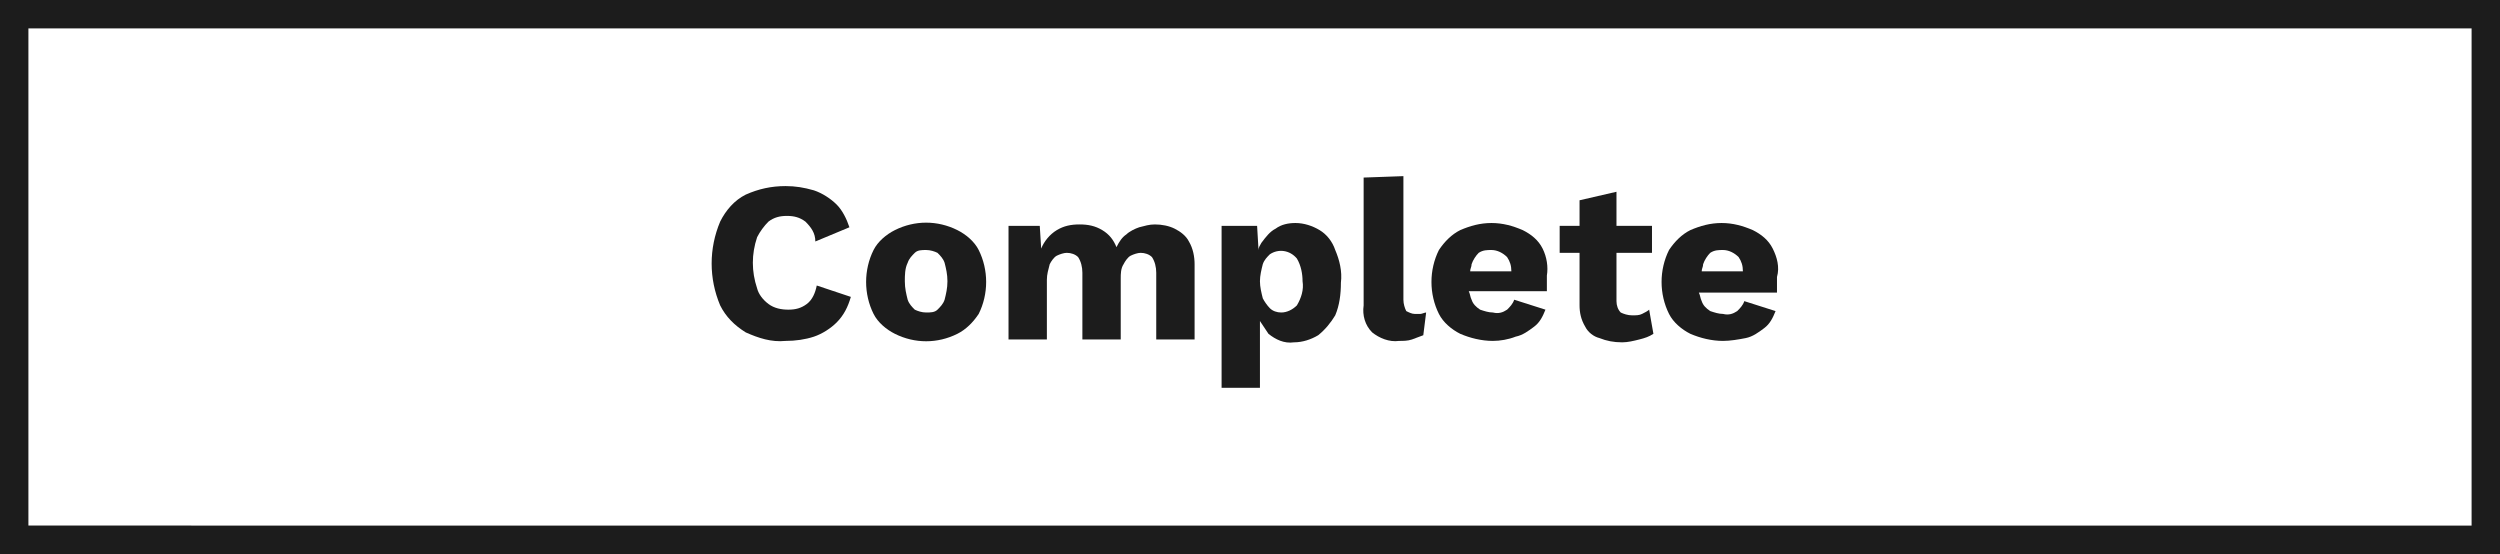 <?xml version="1.0" encoding="utf-8"?>
<!-- Generator: Adobe Illustrator 23.0.6, SVG Export Plug-In . SVG Version: 6.00 Build 0)  -->
<svg version="1.1" id="en-form-nav-03.svg" xmlns="http://www.w3.org/2000/svg" xmlns:xlink="http://www.w3.org/1999/xlink" x="0px"
	 y="0px" viewBox="0 0 176 39" style="enable-background:new 0 0 176 39;" xml:space="preserve" preserveAspectRatio="xMinYMid" width="176" height="39">
<rect x="0" y="0" width="176" height="39" fill="#808080" stroke="none"/>
<style type="text/css">
	.st0{fill-rule:evenodd;clip-rule:evenodd;fill:#FFFFFF;}
	.st1{fill:#1C1C1C;}
	.st2{fill-rule:evenodd;clip-rule:evenodd;fill:#1C1C1C;}
	.st3{fill:none;}
</style>
<g>
	<path id="長方形_822_のコピー_3_" class="st0" d="M0,0h176v39H0V0L0,0z"/>
	<path id="長方形_822_のコピー_1_" class="st1" d="M174,2v35H2V2H174 M176,0H0v39h176V0L176,0z"/>
</g>
<path class="st2" d="M57.5,20.1c-0.1,0.5-0.3,1-0.7,1.3c-0.4,0.3-0.8,0.4-1.3,0.4c-0.5,0-1-0.1-1.4-0.4c-0.4-0.3-0.7-0.7-0.8-1.1
	c-0.2-0.6-0.3-1.2-0.3-1.8c0-0.6,0.1-1.2,0.3-1.8c0.2-0.4,0.5-0.8,0.8-1.1c0.4-0.3,0.8-0.4,1.3-0.4c0.5,0,0.9,0.1,1.3,0.4
	c0.4,0.4,0.7,0.8,0.7,1.4l2.4-1c-0.2-0.6-0.5-1.2-0.9-1.6c-0.4-0.4-1-0.8-1.6-1c-0.7-0.2-1.3-0.3-2-0.3c-1,0-1.9,0.2-2.8,0.6
	c-0.8,0.4-1.4,1.1-1.8,1.9c-0.8,1.9-0.8,4,0,5.9c0.4,0.8,1,1.4,1.8,1.9c0.9,0.4,1.8,0.7,2.8,0.6c0.7,0,1.4-0.1,2-0.3
	c0.6-0.2,1.2-0.6,1.6-1c0.5-0.5,0.8-1.1,1-1.8L57.5,20.1z"/>
<path class="st2" d="M68.9,17.6c-0.3-0.6-0.9-1.1-1.5-1.4c-1.4-0.7-3-0.7-4.4,0v0c-0.6,0.3-1.2,0.8-1.5,1.4c-0.7,1.4-0.7,3.1,0,4.5
	c0.3,0.6,0.9,1.1,1.5,1.4c1.4,0.7,3,0.7,4.4,0c0.6-0.3,1.1-0.8,1.5-1.4C69.6,20.7,69.6,19,68.9,17.6z M66.5,21.1
	c-0.1,0.3-0.3,0.5-0.5,0.7c-0.2,0.2-0.5,0.2-0.8,0.2c-0.3,0-0.6-0.1-0.8-0.2c-0.2-0.2-0.4-0.4-0.5-0.7c-0.1-0.4-0.2-0.8-0.2-1.3
	c0-0.4,0-0.9,0.2-1.3c0.1-0.3,0.3-0.5,0.5-0.7c0.2-0.2,0.5-0.2,0.8-0.2c0.3,0,0.6,0.1,0.8,0.2c0.2,0.2,0.4,0.4,0.5,0.7
	c0.1,0.4,0.2,0.8,0.2,1.3C66.7,20.3,66.6,20.7,66.5,21.1z"/>
<path class="st2" d="M73.7,23.9v-4.2c0-0.4,0.1-0.7,0.2-1.1c0.1-0.2,0.3-0.5,0.5-0.6c0.2-0.1,0.5-0.2,0.7-0.2c0.3,0,0.6,0.1,0.8,0.3
	c0.2,0.3,0.3,0.7,0.3,1.1v4.7h2.7v-4.3c0-0.3,0-0.7,0.2-1c0.1-0.2,0.3-0.5,0.5-0.6c0.2-0.1,0.5-0.2,0.7-0.2c0.3,0,0.6,0.1,0.8,0.3
	c0.2,0.3,0.3,0.7,0.3,1.1v4.7h2.7v-5.3c0-0.5-0.1-1.1-0.4-1.6c-0.2-0.4-0.6-0.7-1-0.9c-0.4-0.2-0.9-0.3-1.4-0.3
	c-0.4,0-0.7,0.1-1.1,0.2c-0.3,0.1-0.7,0.3-0.9,0.5c-0.3,0.2-0.5,0.5-0.7,0.9c-0.2-0.5-0.5-0.9-1-1.2c-0.5-0.3-1-0.4-1.6-0.4
	c-0.6,0-1.1,0.1-1.6,0.4c-0.5,0.3-0.9,0.8-1.1,1.3l-0.1-1.6H71v8L73.7,23.9L73.7,23.9z"/>
<path class="st3" d="M88.5,21.7c0.1,0.3,0.1,0.5,0.3,0.7v-1.1L88.5,21.7z"/>
<path class="st3" d="M88.6,18.8l-0.1-1.2c-0.1,0.3-0.2,0.6-0.3,0.9L88.6,18.8z"/>
<path class="st3" d="M89.4,18c-0.2,0.2-0.4,0.4-0.5,0.7c-0.1,0.4-0.2,0.8-0.2,1.2c0,0.4,0,0.8,0.2,1.2c0.1,0.3,0.3,0.6,0.5,0.7h0
	c0.2,0.2,0.5,0.3,0.8,0.3c0.4,0,0.8-0.2,1.1-0.5c0.3-0.5,0.4-1.1,0.4-1.6c0-0.6-0.1-1.1-0.4-1.6C90.9,17.7,90,17.5,89.4,18z"/>
<path class="st1" d="M94,17.6c-0.2-0.6-0.6-1.1-1.1-1.4c-0.5-0.3-1.1-0.5-1.7-0.5c-0.5,0-1,0.1-1.4,0.4c-0.4,0.2-0.7,0.6-1,1
	c-0.1,0.2-0.2,0.3-0.2,0.5l-0.1-1.7H86v11.4h2.7v-4.7c0.2,0.3,0.4,0.6,0.6,0.9c0.5,0.4,1.1,0.7,1.8,0.6c0.6,0,1.2-0.2,1.7-0.5
	c0.5-0.4,0.9-0.9,1.2-1.4c0.3-0.7,0.4-1.5,0.4-2.3C94.5,19.1,94.3,18.3,94,17.6z M91.3,21.5c-0.3,0.3-0.7,0.5-1.1,0.5
	c-0.3,0-0.6-0.1-0.8-0.3h0c-0.2-0.2-0.4-0.5-0.5-0.7c-0.1-0.4-0.2-0.8-0.2-1.2c0-0.4,0.1-0.8,0.2-1.2c0.1-0.3,0.3-0.5,0.5-0.7
	c0.6-0.4,1.4-0.3,1.9,0.3c0.3,0.5,0.4,1.1,0.4,1.6C91.8,20.4,91.6,21,91.3,21.5z"/>
<path class="st2" d="M96,12.5v9c-0.1,0.7,0.1,1.4,0.6,1.9c0.5,0.4,1.2,0.7,1.9,0.6c0.3,0,0.6,0,0.9-0.1c0.3-0.1,0.5-0.2,0.8-0.3
	l0.2-1.6c-0.1,0-0.3,0.1-0.4,0.1c-0.1,0-0.3,0-0.4,0c-0.2,0-0.4-0.1-0.6-0.2c-0.1-0.2-0.2-0.5-0.2-0.8v-8.7L96,12.5L96,12.5z"/>
<path class="st3" d="M103.5,19.1h-0.9v1.5h0.9c0-0.2,0-0.4,0-0.6C103.4,19.6,103.5,19.4,103.5,19.1z"/>
<path class="st3" d="M107.8,19.1h-1.3c0,0.2,0,0.3,0,0.5L107.8,19.1z"/>
<path class="st3" d="M106.1,18.1c-0.2-0.3-0.6-0.5-1.1-0.5c-0.3,0-0.6,0.1-0.9,0.2c-0.3,0.2-0.4,0.4-0.5,0.8
	c-0.1,0.2-0.1,0.3-0.1,0.5h2.9C106.4,18.8,106.3,18.4,106.1,18.1z"/>
<path class="st1" d="M108.6,17.5c-0.3-0.6-0.8-1-1.4-1.3c-0.7-0.3-1.4-0.5-2.2-0.5c-0.8,0-1.5,0.2-2.2,0.5c-0.6,0.3-1.1,0.8-1.5,1.4
	c-0.7,1.4-0.7,3.1,0,4.5c0.3,0.6,0.9,1.1,1.5,1.4c0.7,0.3,1.5,0.5,2.3,0.5c0.5,0,1.1-0.1,1.6-0.3c0.5-0.1,0.9-0.4,1.3-0.7
	c0.4-0.3,0.6-0.7,0.8-1.2l-2.2-0.7c-0.1,0.3-0.3,0.5-0.5,0.7c-0.3,0.2-0.6,0.3-1,0.2c-0.3,0-0.6-0.1-0.9-0.2
	c-0.3-0.2-0.5-0.4-0.6-0.7c-0.1-0.2-0.1-0.4-0.2-0.6h5.5c0-0.2,0-0.3,0-0.5c0-0.2,0-0.4,0-0.6C109,18.8,108.9,18.1,108.6,17.5z
	 M103.5,19.1c0-0.2,0.1-0.3,0.1-0.5c0.1-0.3,0.3-0.6,0.5-0.8c0.3-0.2,0.6-0.2,0.9-0.2c0.4,0,0.8,0.2,1.1,0.5c0.2,0.3,0.3,0.6,0.3,1
	H103.5z"/>
<path class="st2" d="M111.2,14.1v7.4c0,0.5,0.1,1,0.4,1.5c0.2,0.4,0.6,0.7,1,0.8c0.5,0.2,1,0.3,1.6,0.3c0.4,0,0.8-0.1,1.2-0.2
	c0.4-0.1,0.7-0.2,1-0.4l-0.3-1.7c-0.1,0.1-0.3,0.2-0.5,0.3c-0.2,0.1-0.4,0.1-0.7,0.1c-0.3,0-0.6-0.1-0.8-0.2
	c-0.2-0.2-0.3-0.5-0.3-0.8v-7.7L111.2,14.1z"/>
<rect x="109.8" y="15.9" class="st2" width="6.5" height="1.9"/>
<path class="st3" d="M124,19.1h-1.3c0,0.2,0.1,0.3,0,0.5L124,19.1z"/>
<path class="st3" d="M119.8,19.1h-0.9v1.5h0.9c0-0.2,0-0.4,0-0.6C119.7,19.6,119.7,19.4,119.8,19.1z"/>
<path class="st3" d="M122.4,18.1c-0.2-0.3-0.6-0.5-1.1-0.5c-0.3,0-0.6,0.1-0.9,0.2c-0.3,0.2-0.4,0.4-0.5,0.8
	c-0.1,0.2-0.1,0.3-0.1,0.5h2.9C122.6,18.8,122.5,18.4,122.4,18.1z"/>
<path class="st1" d="M124.8,17.5c-0.3-0.6-0.8-1-1.4-1.3c-0.7-0.3-1.4-0.5-2.2-0.5c-0.8,0-1.5,0.2-2.2,0.5c-0.6,0.3-1.1,0.8-1.5,1.4
	c-0.7,1.4-0.7,3.1,0,4.5c0.3,0.6,0.9,1.1,1.5,1.4c0.7,0.3,1.5,0.5,2.3,0.5c0.5,0,1.1-0.1,1.6-0.2h0c0.5-0.1,0.9-0.4,1.3-0.7
	c0.4-0.3,0.6-0.7,0.8-1.2l-2.2-0.7c-0.1,0.3-0.3,0.5-0.5,0.7c-0.3,0.2-0.6,0.3-1,0.2c-0.3,0-0.6-0.1-0.9-0.2
	c-0.3-0.2-0.5-0.4-0.6-0.7c-0.1-0.2-0.1-0.4-0.2-0.6h5.5c0-0.2,0-0.3,0-0.5c0-0.2,0-0.4,0-0.6C125.3,18.8,125.1,18.1,124.8,17.5z
	 M119.8,19.1c0-0.2,0.1-0.3,0.1-0.5c0.1-0.3,0.3-0.6,0.5-0.8c0.3-0.2,0.6-0.2,0.9-0.2c0.4,0,0.8,0.2,1.1,0.5c0.2,0.3,0.3,0.6,0.3,1
	H119.8z"/>
</svg>

